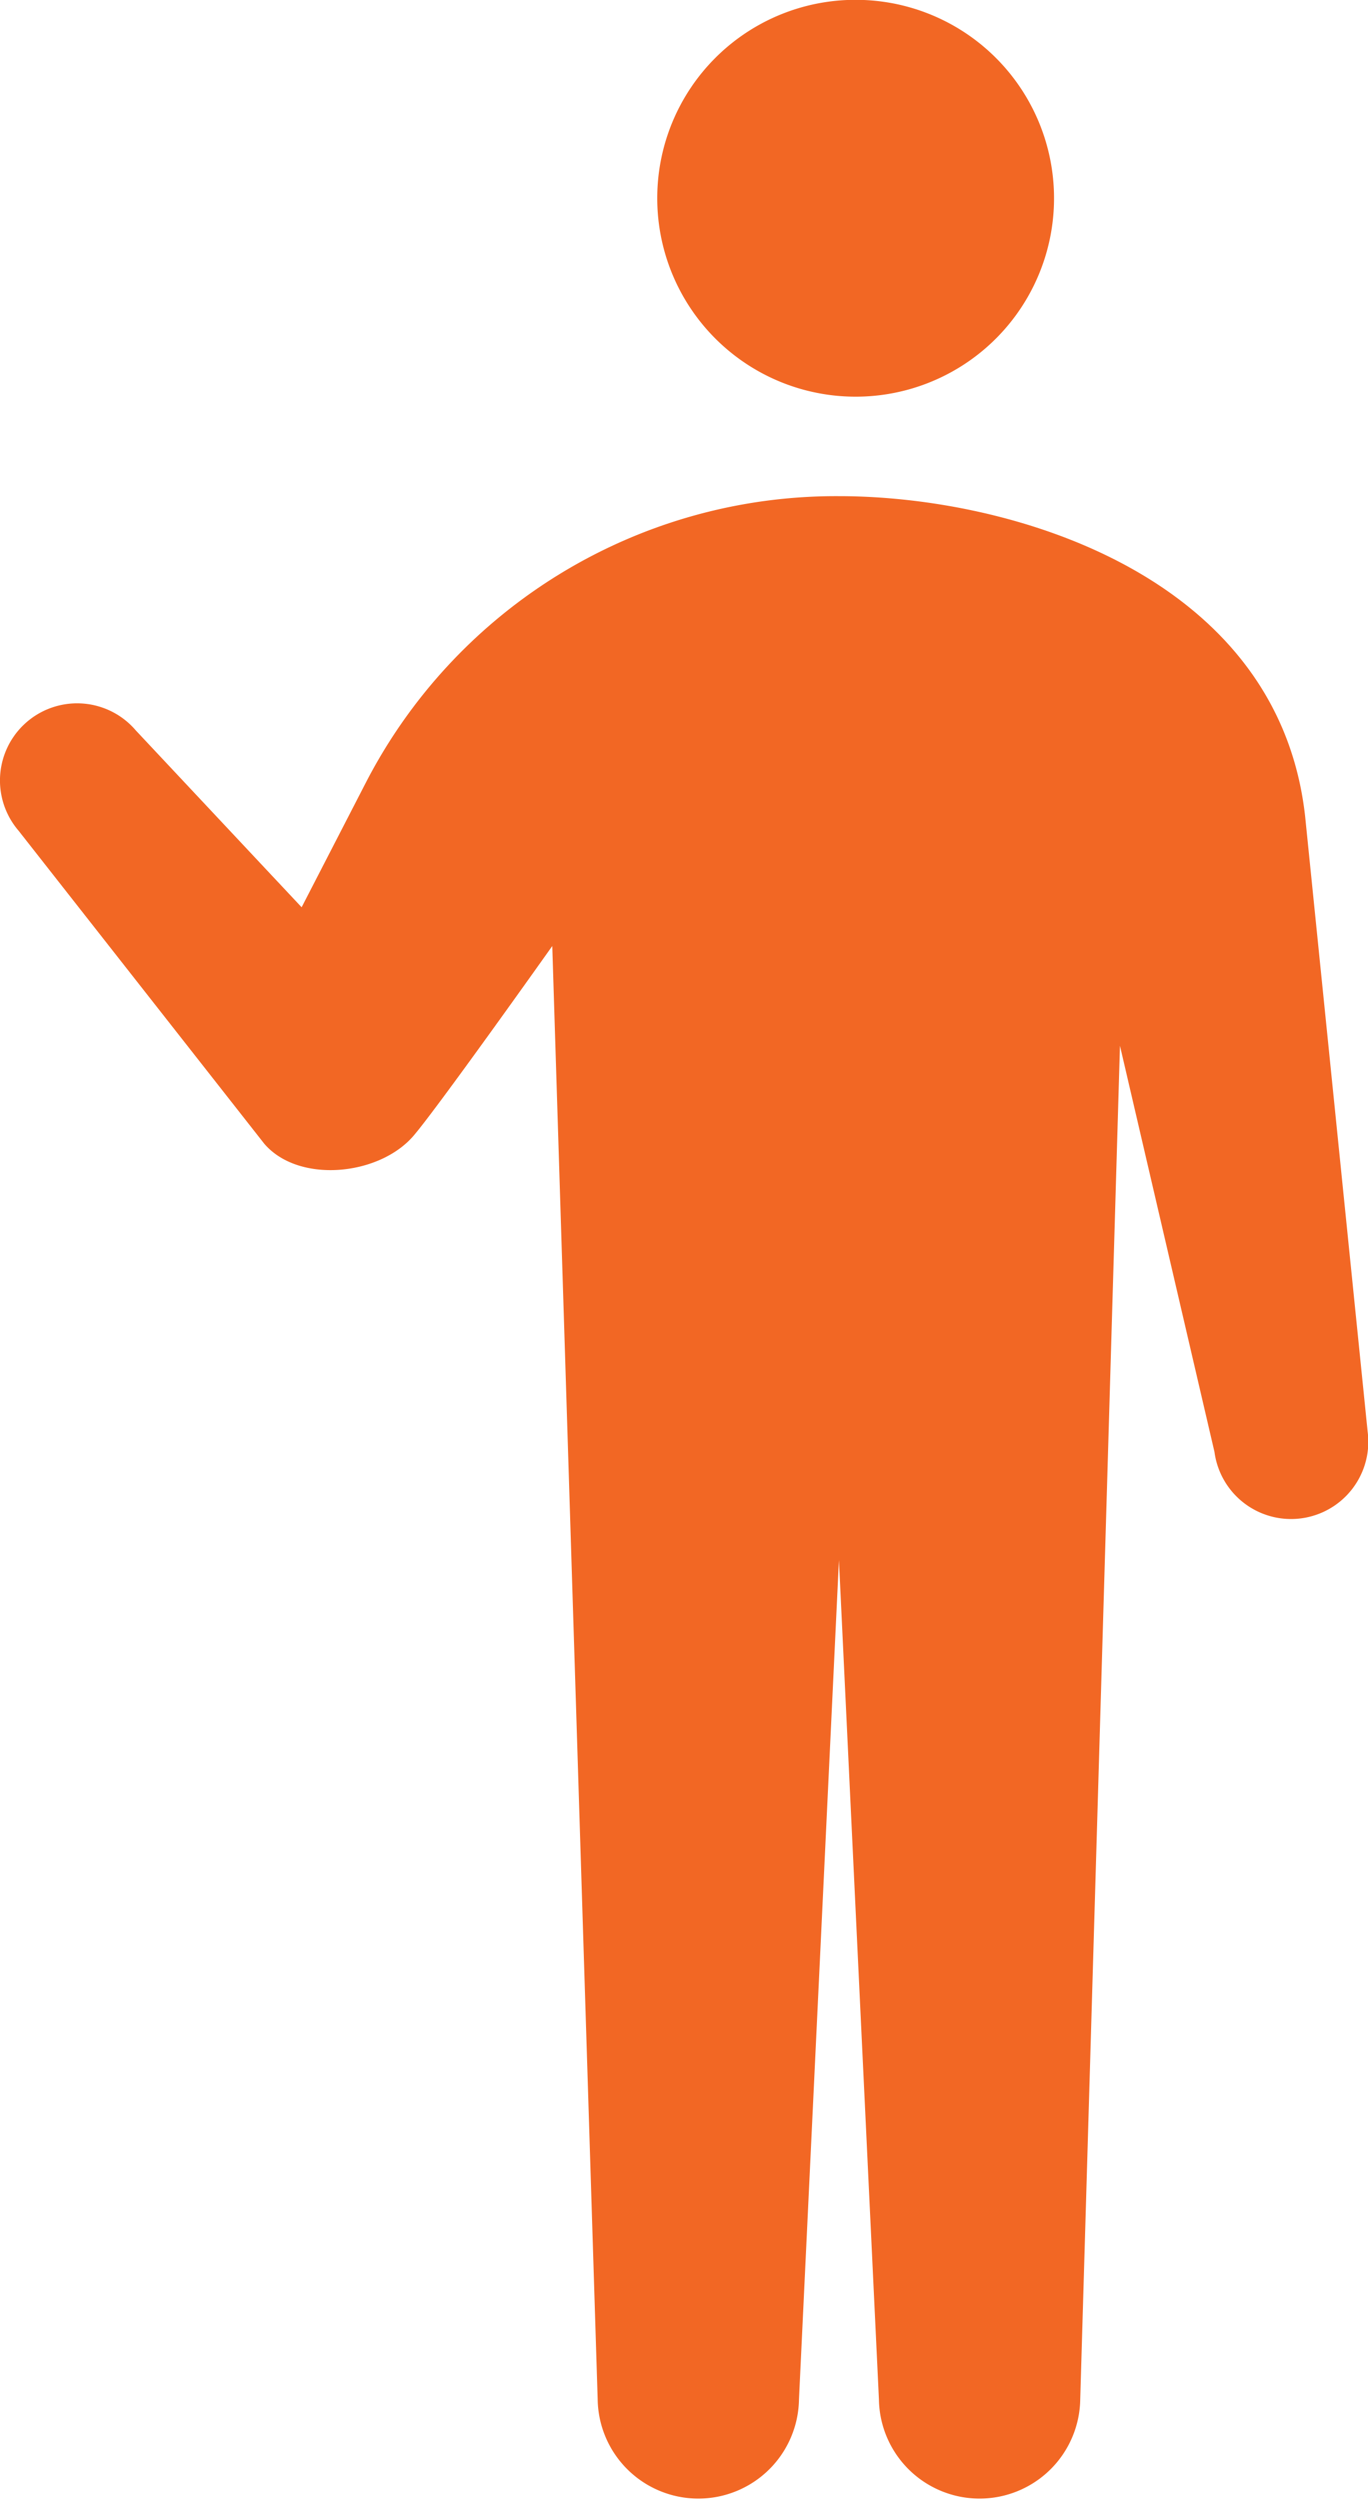 <svg xmlns="http://www.w3.org/2000/svg" width="78.344" height="143.15" viewBox="0 0 78.344 143.15">
  <defs>
    <style>
      .cls-1 {
        fill: #f26724;
        fill-rule: evenodd;
      }
    </style>
  </defs>
  <path id="voice2.svg" class="cls-1" d="M425.484,9061.21a11.362,11.362,0,1,0,11.361-11.34A11.355,11.355,0,0,0,425.484,9061.21Zm40.683,70.64-3.58-35.23c-1.541-13.83-16.876-18.33-26.692-18.33a30.3,30.3,0,0,0-27.077,16.36l-3.7,7.18-9.5-10.13a4.417,4.417,0,0,0-6.716,5.74l14.076,17.93c1.949,2.27,6.466,1.85,8.474-.37,1.208-1.34,8.02-10.95,8.02-10.95l2.6,83.21a5.765,5.765,0,0,0,11.529,0l2.288-48.05,2.29,48.05a5.765,5.765,0,0,0,11.529,0l2.275-77.5,5.413,23.26A4.421,4.421,0,0,0,466.167,9131.85Z" transform="translate(-387.844 -9049.88)"/>
</svg>
